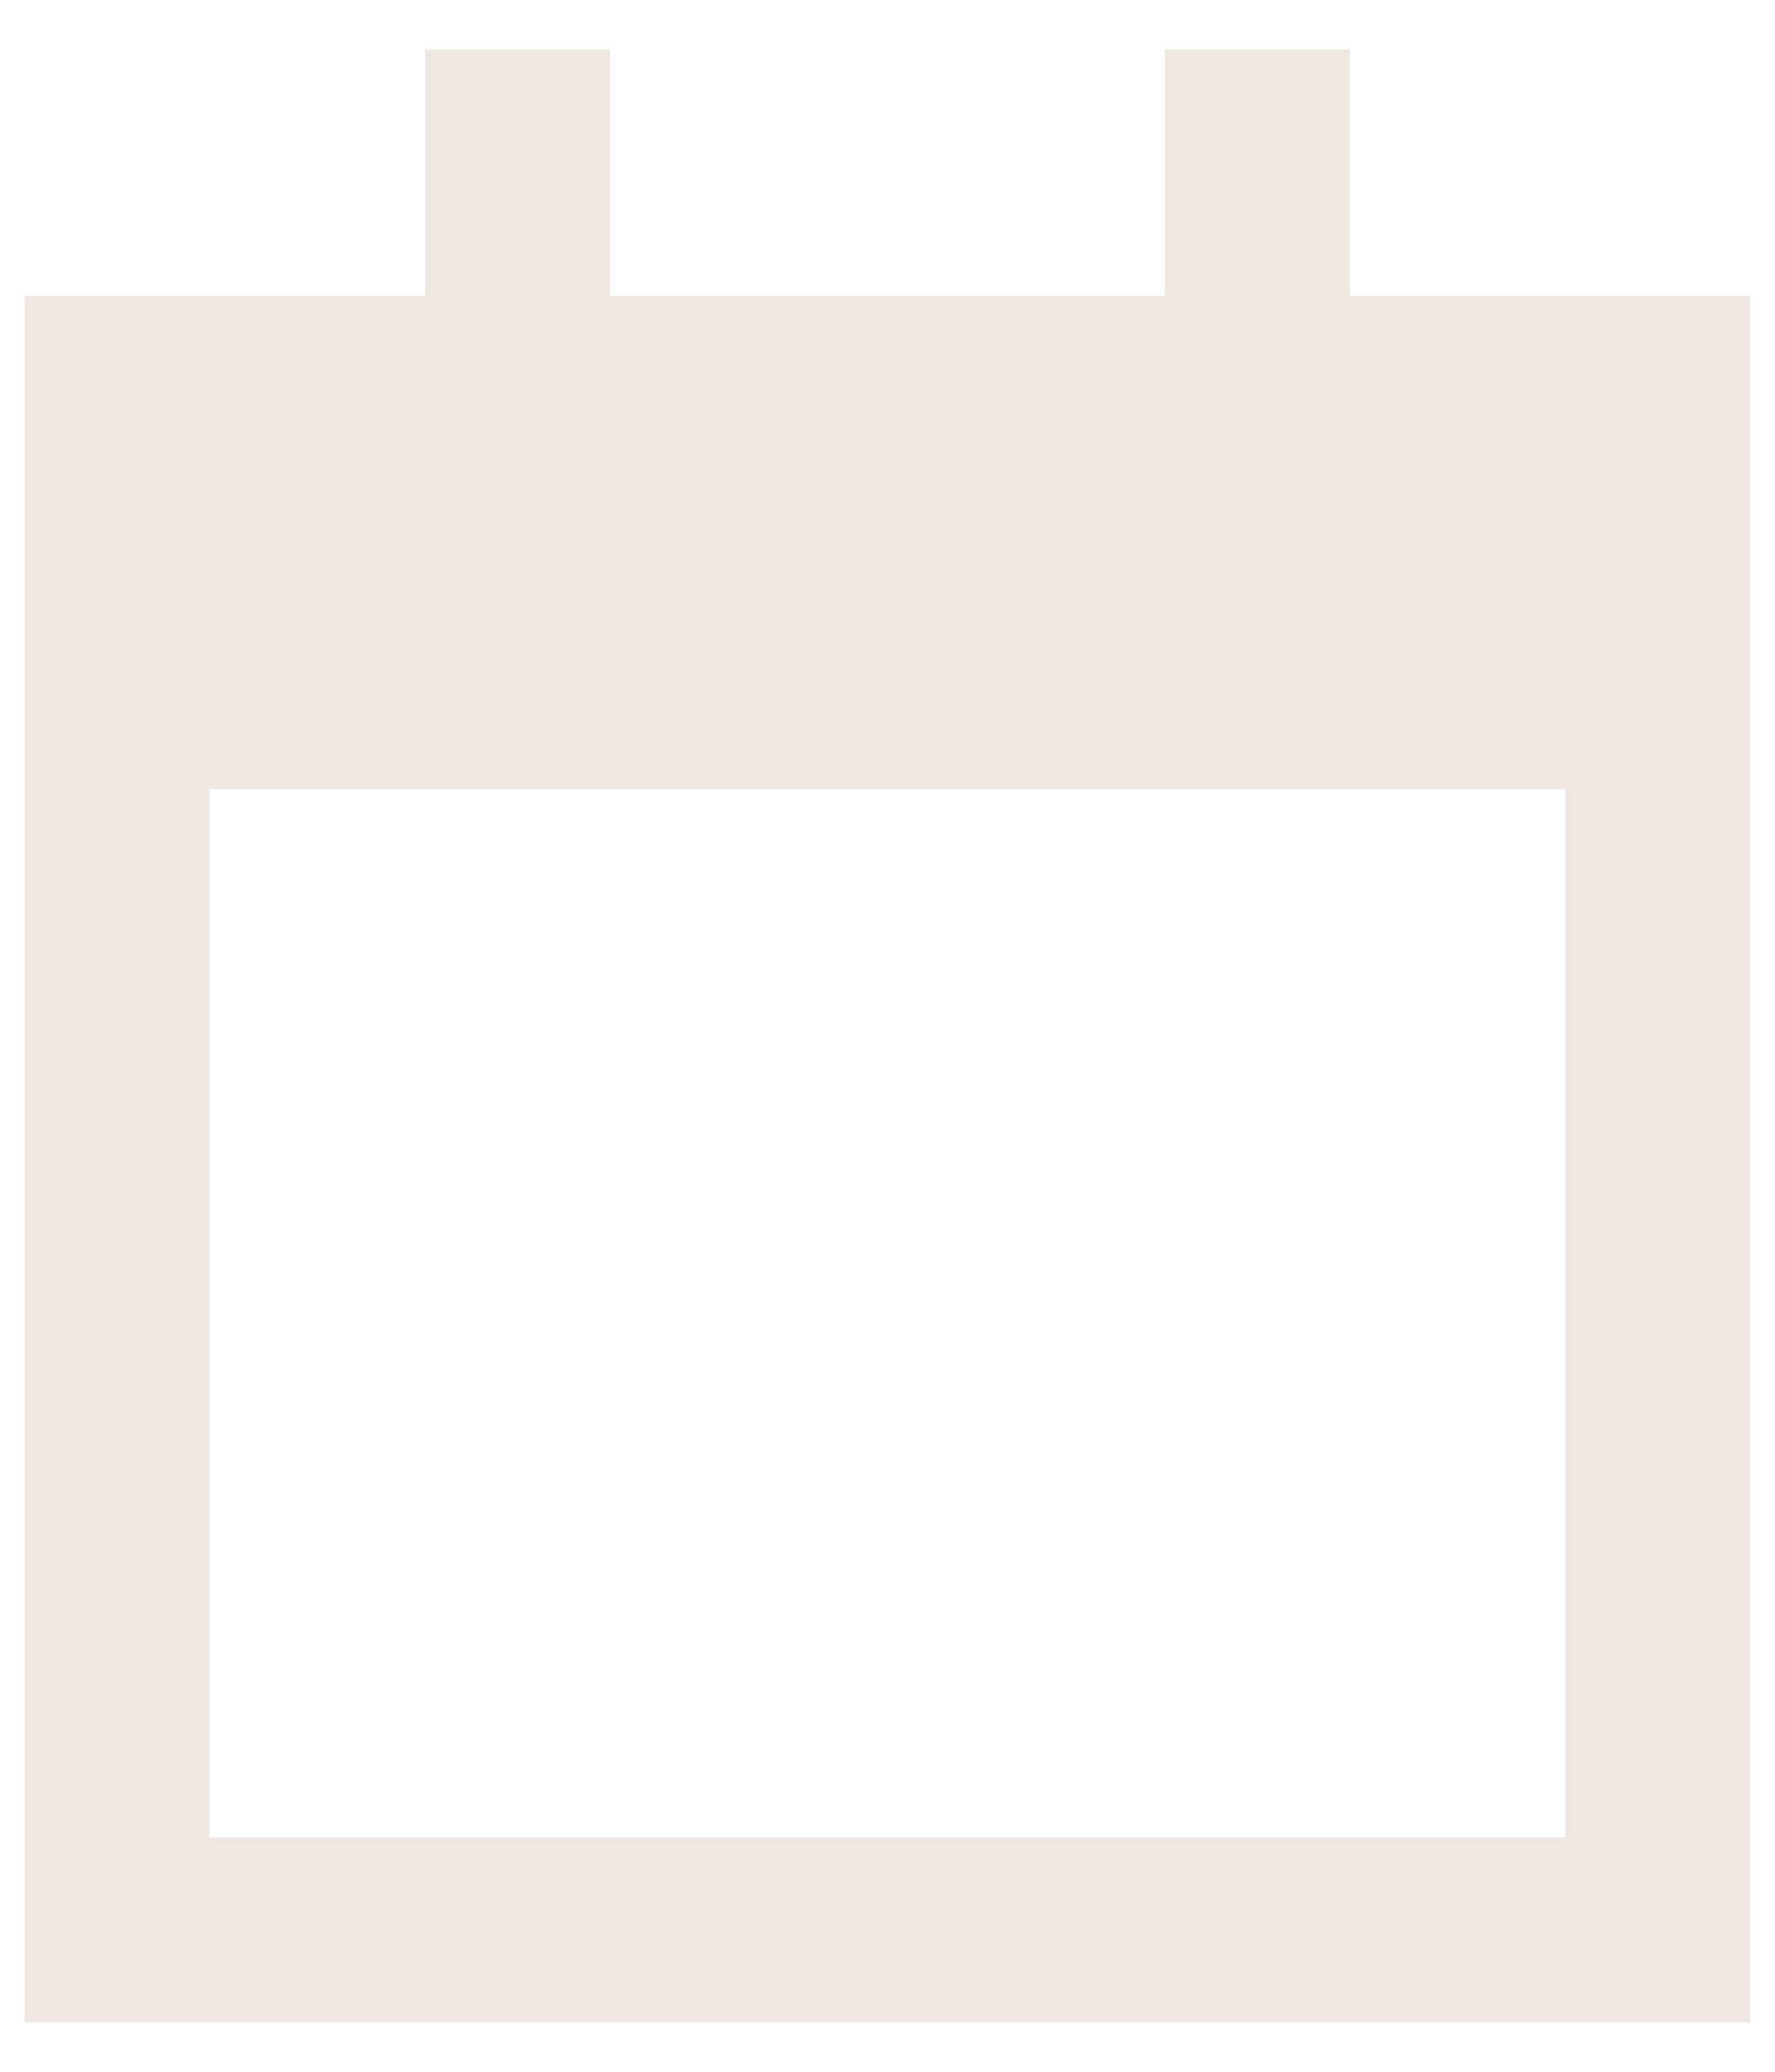 <svg width="18" height="21" viewBox="0 0 18 21" fill="none" xmlns="http://www.w3.org/2000/svg">
<path d="M6.188 1.438V3H11.812V1.438V0.5H13.688V1.438V3H17.75V6.125V8V18.625V20.5H15.875H2.125H0.25V18.625V8V6.125V3H4.312V1.438V0.5H6.188V1.438ZM2.125 8V18.625H15.875V8H2.125Z" fill="#EEE8E1"/>
</svg>
